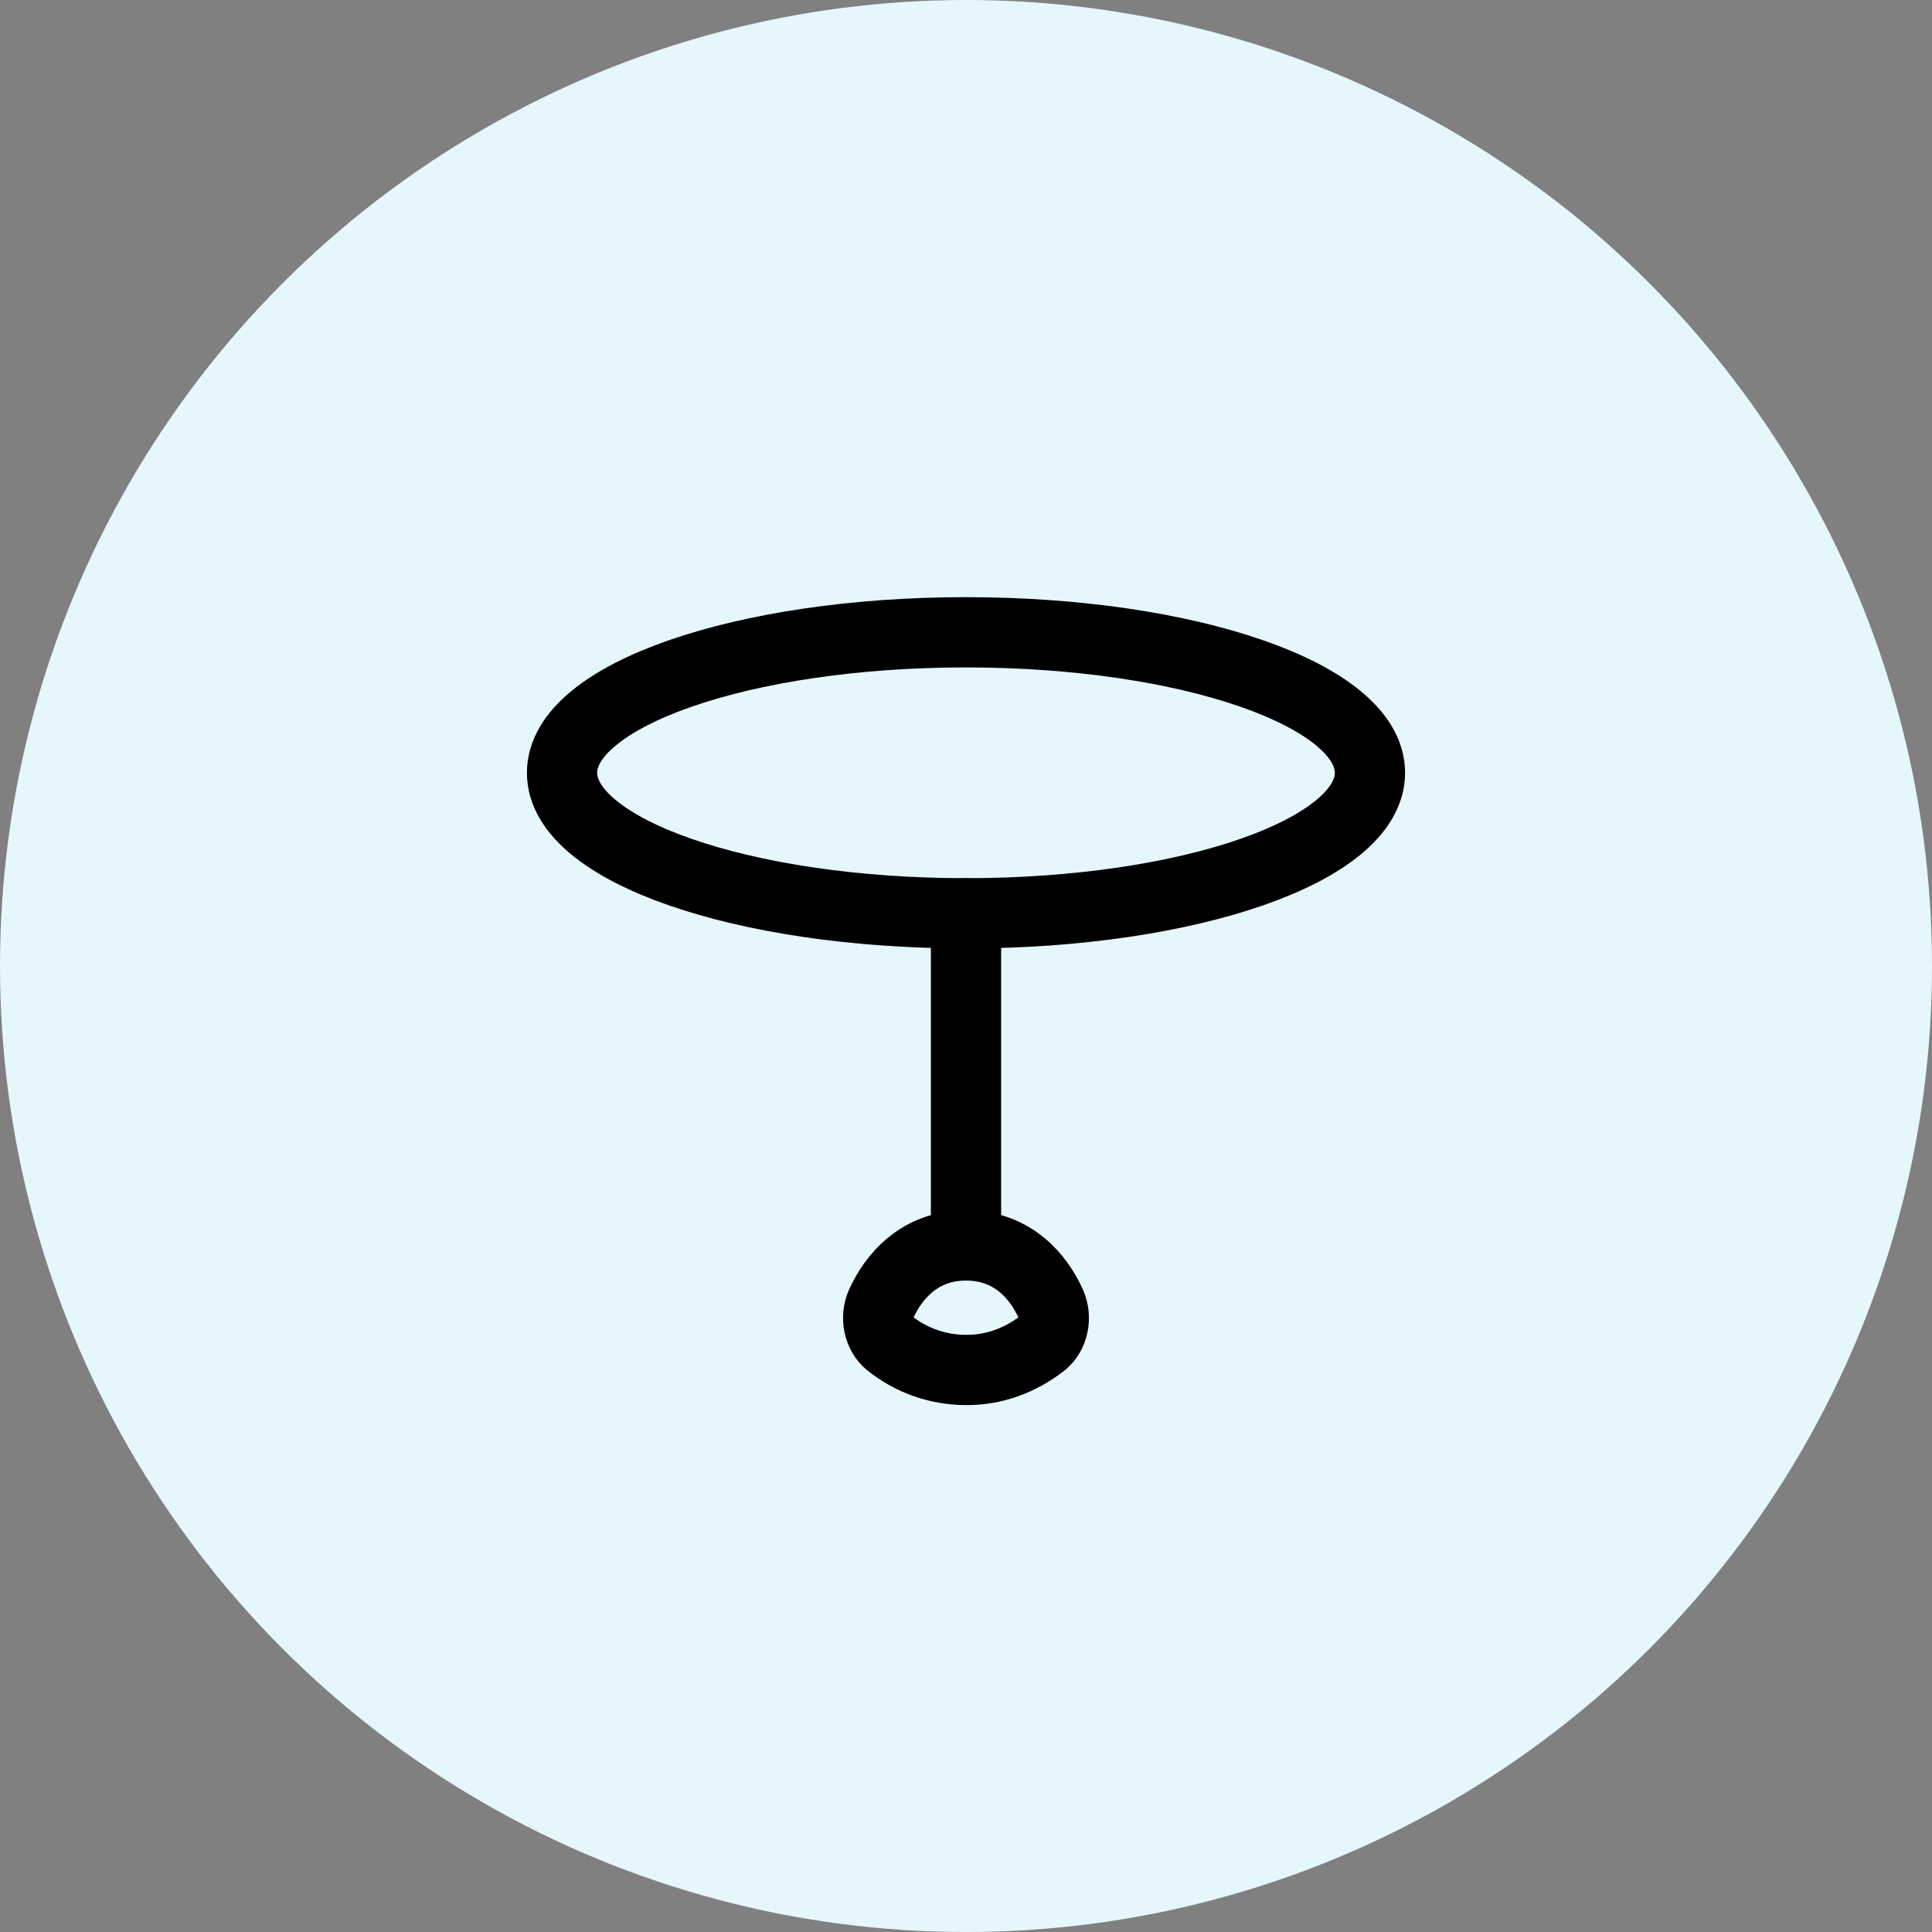 <?xml version="1.0" encoding="UTF-8"?> <svg xmlns="http://www.w3.org/2000/svg" width="55" height="55" viewBox="0 0 55 55" fill="none"><rect x="0" y="0" width="55" height="55" fill="#808080" stroke="none"/><circle cx="27.5" cy="27.5" r="27.5" fill="#E5F6FD"></circle><path d="M27.5 26C33.851 26 39 24.209 39 22C39 19.791 33.851 18 27.5 18C21.149 18 16 19.791 16 22C16 24.209 21.149 26 27.5 26Z" stroke="black" stroke-width="2" stroke-linecap="round" stroke-linejoin="round"></path><path d="M27.5 35.455C28.83 35.455 29.573 36.35 29.919 37.128C30 37.313 30.021 37.526 29.979 37.728C29.937 37.93 29.834 38.107 29.69 38.227C29.042 38.737 28.279 39.007 27.5 39C26.672 39 25.91 38.71 25.31 38.226C25.166 38.106 25.063 37.929 25.021 37.727C24.979 37.525 25 37.312 25.081 37.127C25.427 36.353 26.17 35.455 27.5 35.455ZM27.5 35.455V26" stroke="black" stroke-width="2" stroke-linecap="round" stroke-linejoin="round"></path></svg> 
